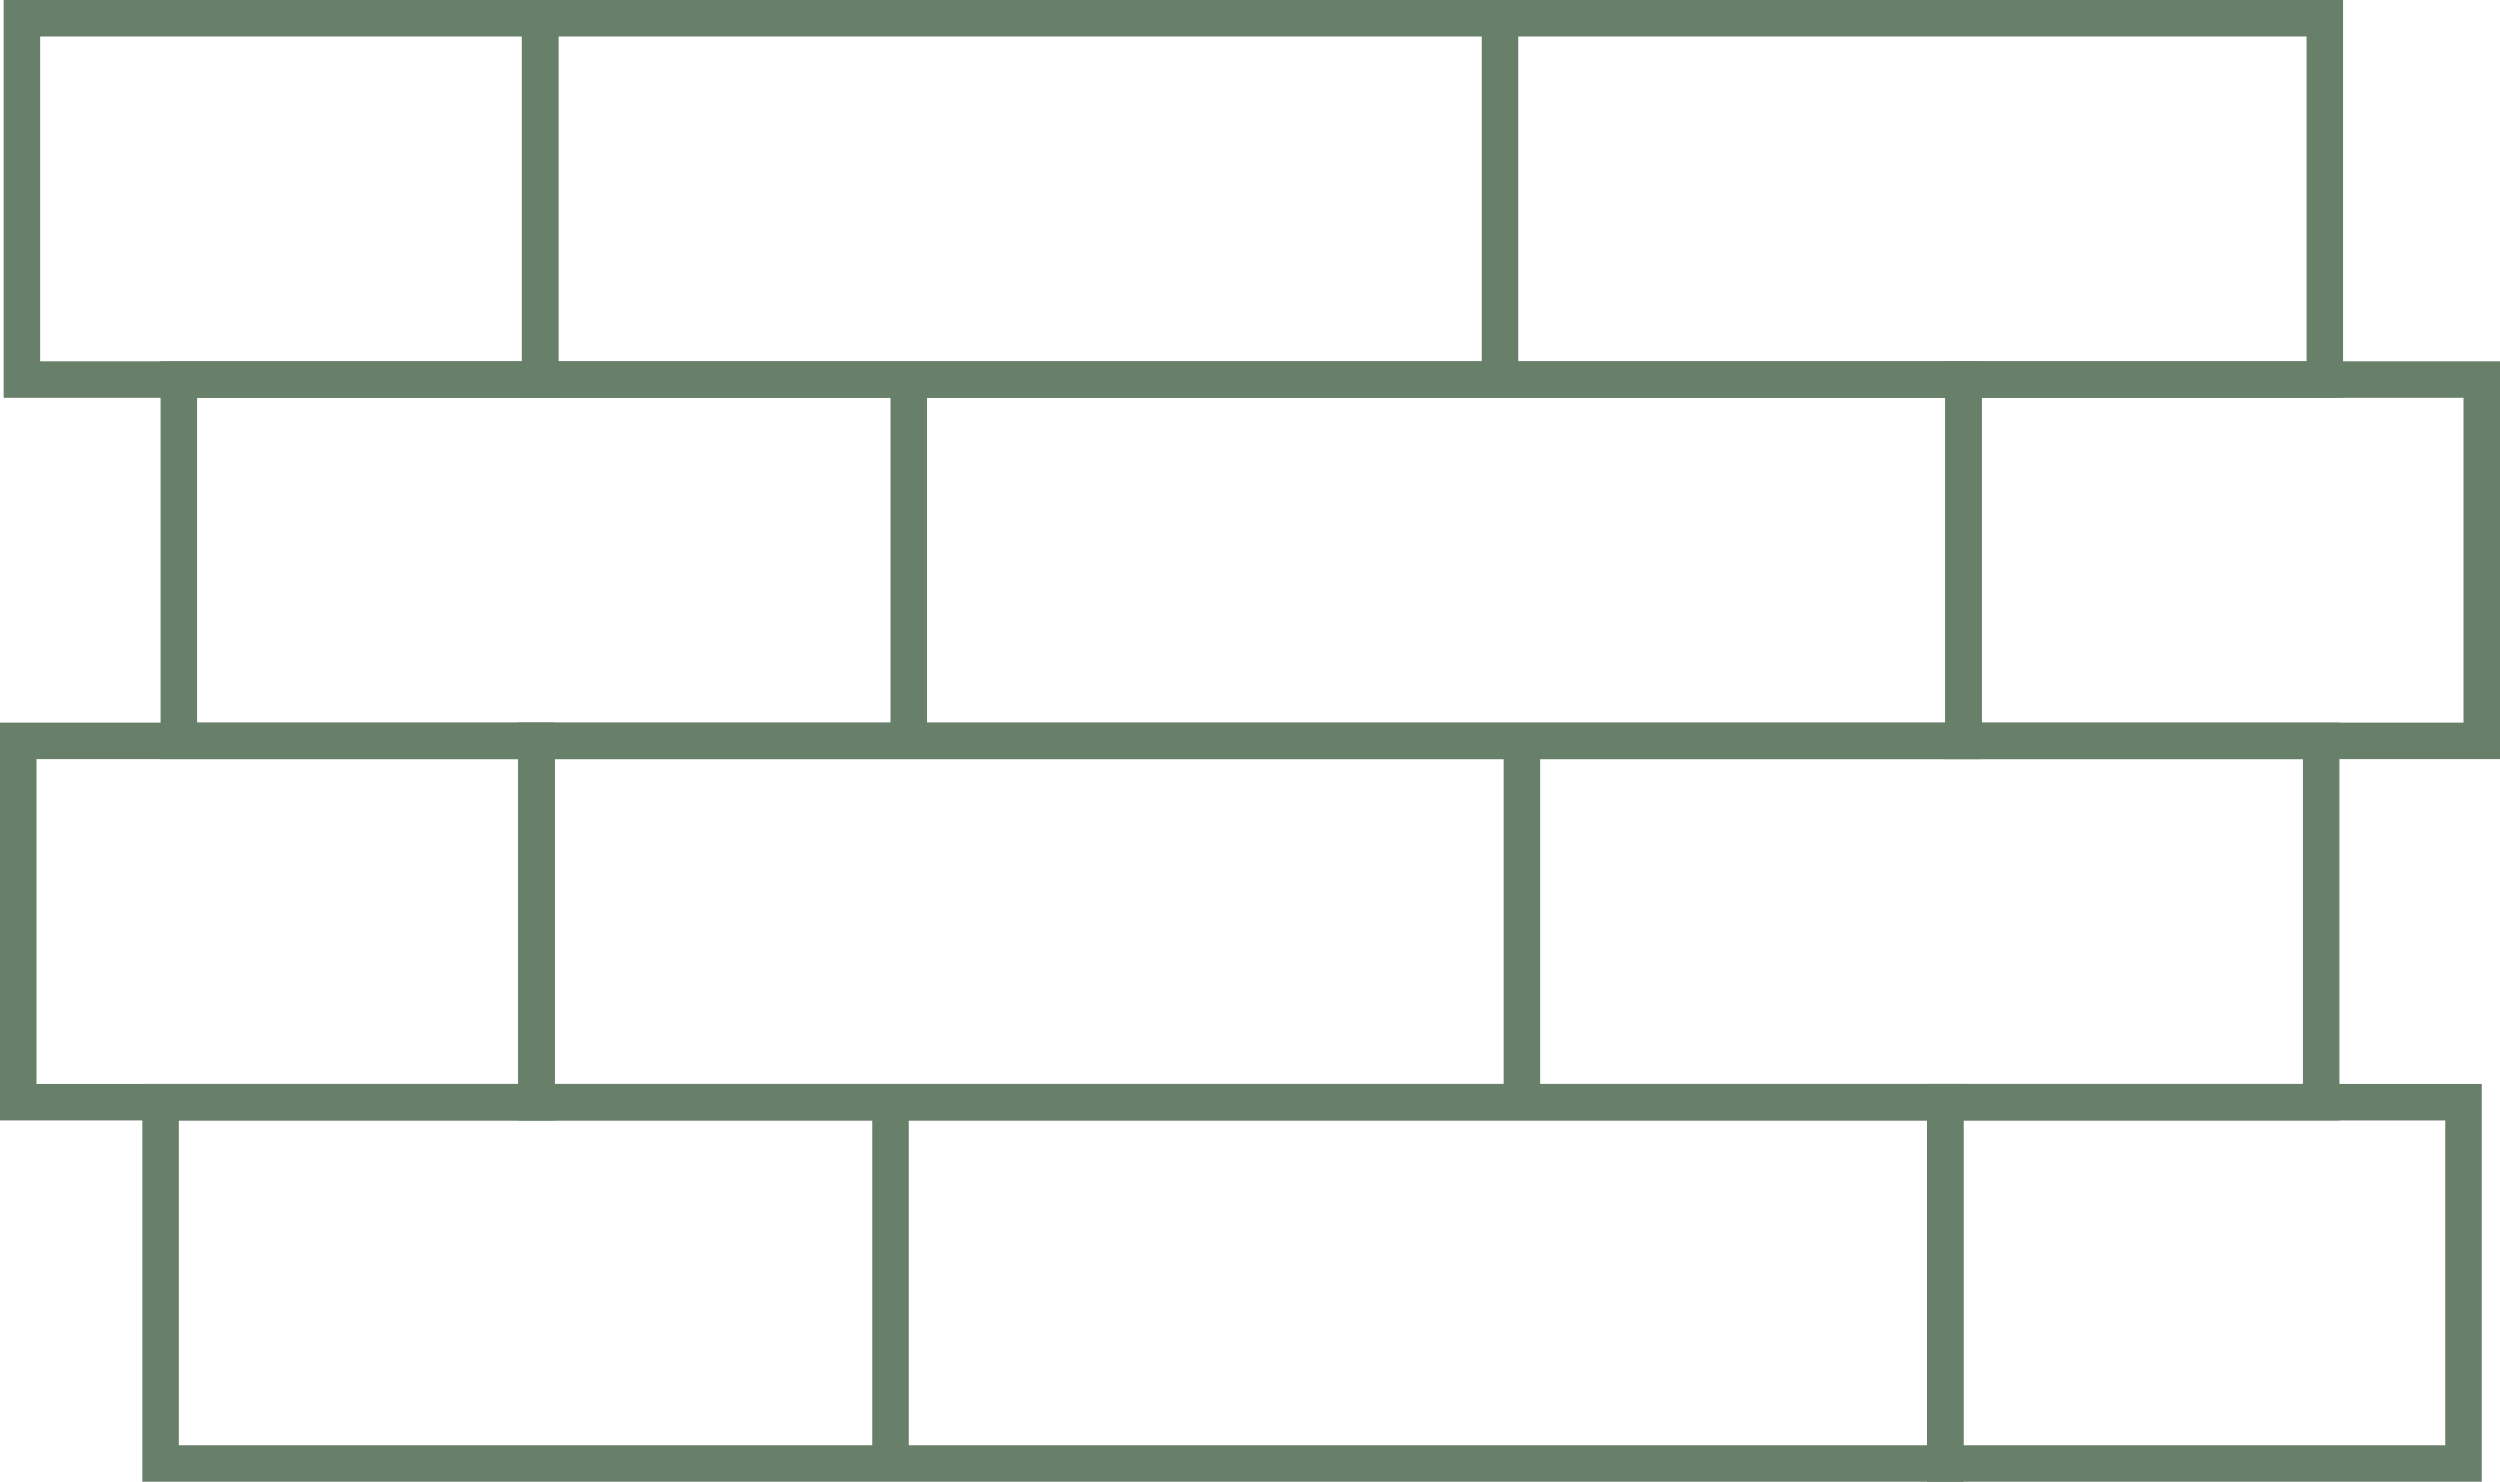 <svg id="Layer_1" data-name="Layer 1" xmlns="http://www.w3.org/2000/svg" viewBox="0 0 685 406"><defs><style>.cls-1{fill:none;stroke:#687f6a;stroke-miterlimit:10;stroke-width:10px;}</style></defs><rect class="cls-1" x="148" y="5" width="489" height="99"/><rect class="cls-1" x="49" y="104" width="489" height="99"/><rect class="cls-1" x="538" y="104" width="142" height="99"/><rect class="cls-1" x="6" y="5" width="142" height="99"/><rect class="cls-1" x="147" y="203" width="489" height="99"/><rect class="cls-1" x="5" y="203" width="142" height="99"/><line class="cls-1" x1="411" y1="8" x2="411" y2="102"/><line class="cls-1" x1="417" y1="204" x2="417" y2="301"/><line class="cls-1" x1="249" y1="107" x2="249" y2="201"/><rect class="cls-1" x="44" y="302" width="489" height="99"/><rect class="cls-1" x="533" y="302" width="142" height="99"/><line class="cls-1" x1="244" y1="305" x2="244" y2="399"/></svg>